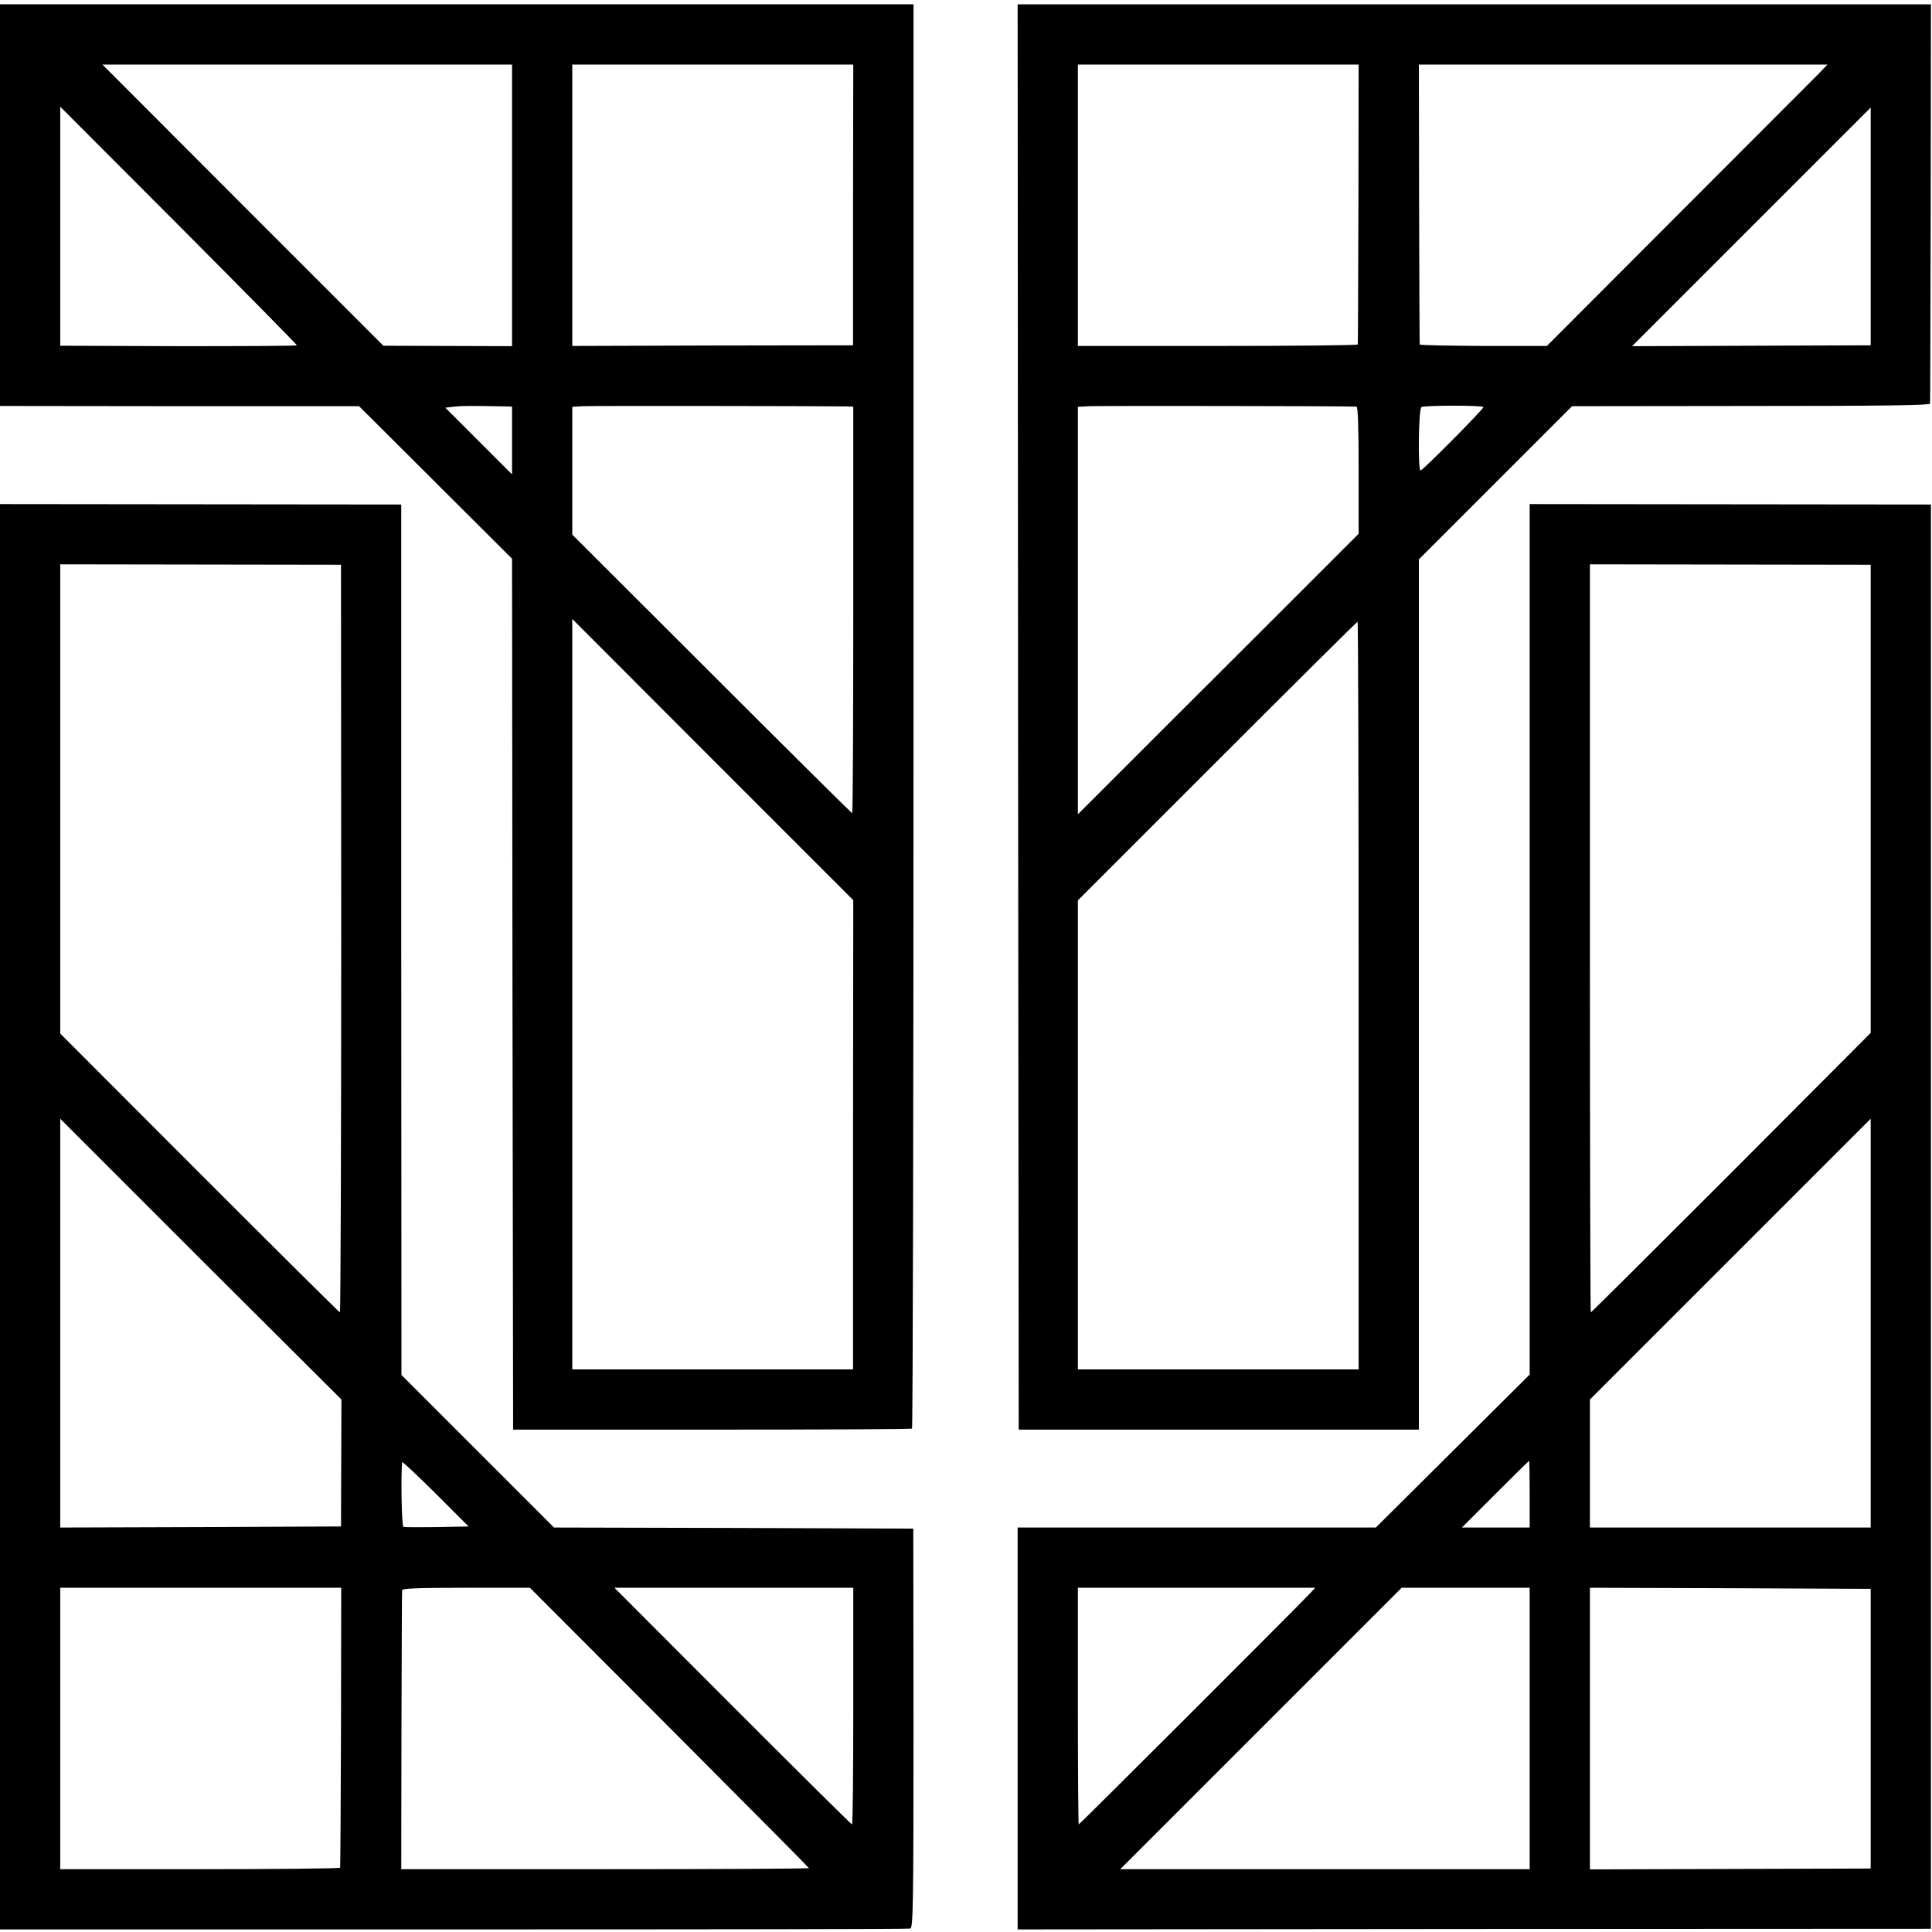 <?xml version="1.0" standalone="no"?>
<!DOCTYPE svg PUBLIC "-//W3C//DTD SVG 20010904//EN"
 "http://www.w3.org/TR/2001/REC-SVG-20010904/DTD/svg10.dtd">
<svg version="1.0" xmlns="http://www.w3.org/2000/svg"
 width="898pt" height="898pt" viewBox="0 0 898 898"
 preserveAspectRatio="xMidYMid meet">
<g transform="translate(0,898) scale(0.1,-0.1)"
fill="#000000" stroke="none">
<path d="M0 8026 l0 -933 834 -1 835 0 355 -354 356 -355 2 -2024 3 -2024 923
0 c508 0 927 2 931 5 4 3 7 1493 7 3313 l0 3307 -2123 0 -2123 0 0 -934z
m2380 -1 l0 -654 -299 1 -299 1 -653 653 -653 654 952 0 952 0 0 -655z m1585
3 l0 -653 -652 -1 -653 -2 0 654 0 654 653 0 653 0 -1 -652z m-2585 -653 c0
-3 -247 -4 -550 -4 l-550 2 0 556 0 555 550 -551 c303 -304 550 -555 550 -558z
m968 -284 l32 -1 0 -157 0 -158 -155 155 -155 155 42 5 c38 4 74 4 236 1z
m1582 0 l36 -1 0 -945 c0 -520 -2 -945 -5 -945 -2 0 -296 291 -653 648 l-648
647 0 297 0 297 48 3 c37 2 1062 1 1222 -1z m35 -3386 l0 -1090 -652 0 -653 0
0 1744 0 1744 653 -654 653 -653 -1 -1091z"/>
<path d="M4732 5648 l3 -3313 930 0 930 0 0 2022 0 2023 356 356 356 356 832
1 c606 0 831 3 832 11 1 6 2 426 3 934 l1 922 -2122 0 -2123 0 2 -3312z m1582
2385 c-1 -357 -2 -651 -3 -654 0 -4 -293 -7 -651 -7 l-650 0 0 654 0 654 653
0 652 0 -1 -647z m2141 606 c-22 -22 -316 -316 -653 -654 l-612 -613 -295 0
c-162 1 -296 3 -296 7 -1 3 -2 297 -3 654 l-1 647 950 0 949 0 -39 -41z m240
-711 l0 -553 -555 -2 -554 -2 554 554 c305 305 555 555 555 555 0 0 0 -249 0
-552z m-2390 -838 c7 0 10 -101 10 -296 l0 -295 -212 -212 c-117 -117 -410
-410 -653 -652 l-440 -440 0 947 0 947 53 3 c40 2 1193 1 1242 -2z m590 -2 c5
-5 -277 -290 -292 -295 -13 -5 -10 287 4 295 13 8 280 9 288 0z m-580 -2736
l0 -1737 -652 0 -653 0 0 1090 0 1090 647 647 c357 357 650 648 653 648 3 0 5
-782 5 -1738z"/>
<path d="M0 3325 l0 -3313 2108 0 c1159 0 2114 1 2123 4 13 4 15 102 15 932
l-1 927 -835 3 -835 2 -355 355 -354 354 -1 2023 0 2023 -932 1 -933 1 0
-3312z m1586 1293 c0 -956 -3 -1738 -6 -1738 -3 0 -297 292 -653 648 l-647
648 0 1090 0 1091 653 -1 652 -1 1 -1737z m0 -2438 l-1 -295 -652 -3 -653 -2
0 950 0 950 653 -653 654 -652 -1 -295z m446 -298 c-80 -1 -151 -1 -157 1 -8
4 -12 229 -6 301 1 4 70 -61 155 -145 l154 -154 -146 -3z m-447 -929 c-1 -357
-3 -651 -4 -654 0 -4 -293 -7 -651 -7 l-650 0 0 654 0 654 653 0 653 0 -1
-647z m1527 -3 c356 -357 648 -651 648 -653 0 -3 -426 -5 -947 -5 l-948 0 1
641 c1 353 2 648 3 655 1 9 68 12 298 12 l296 0 649 -650z m854 100 c0 -302
-2 -550 -6 -550 -3 0 -253 248 -555 550 l-549 550 555 0 555 0 0 -550z"/>
<path d="M7110 4614 l0 -2023 -357 -355 -358 -356 -832 0 -833 0 0 -934 0
-934 2123 2 2122 1 0 3310 0 3310 -932 1 -933 1 0 -2023z m1585 653 l0 -1088
-648 -650 c-357 -357 -650 -649 -653 -649 -2 0 -4 782 -4 1739 l0 1738 652 -1
653 -1 0 -1088z m0 -2437 l0 -950 -652 0 -653 0 0 297 0 298 652 652 c359 359
653 653 653 653 0 0 0 -427 0 -950z m-1585 -795 l0 -155 -157 0 -158 0 155
155 c85 85 156 155 157 155 2 0 3 -70 3 -155z m-1018 -458 c-59 -63 -1074
-1077 -1078 -1077 -2 0 -4 248 -4 550 l0 550 552 0 551 0 -21 -23z m1018 -631
l0 -654 -952 0 -951 0 654 654 654 654 297 0 298 0 0 -654z m1585 -1 l0 -650
-653 -2 -652 -2 0 655 0 654 653 -2 652 -3 0 -650z"/>
</g>
</svg>
